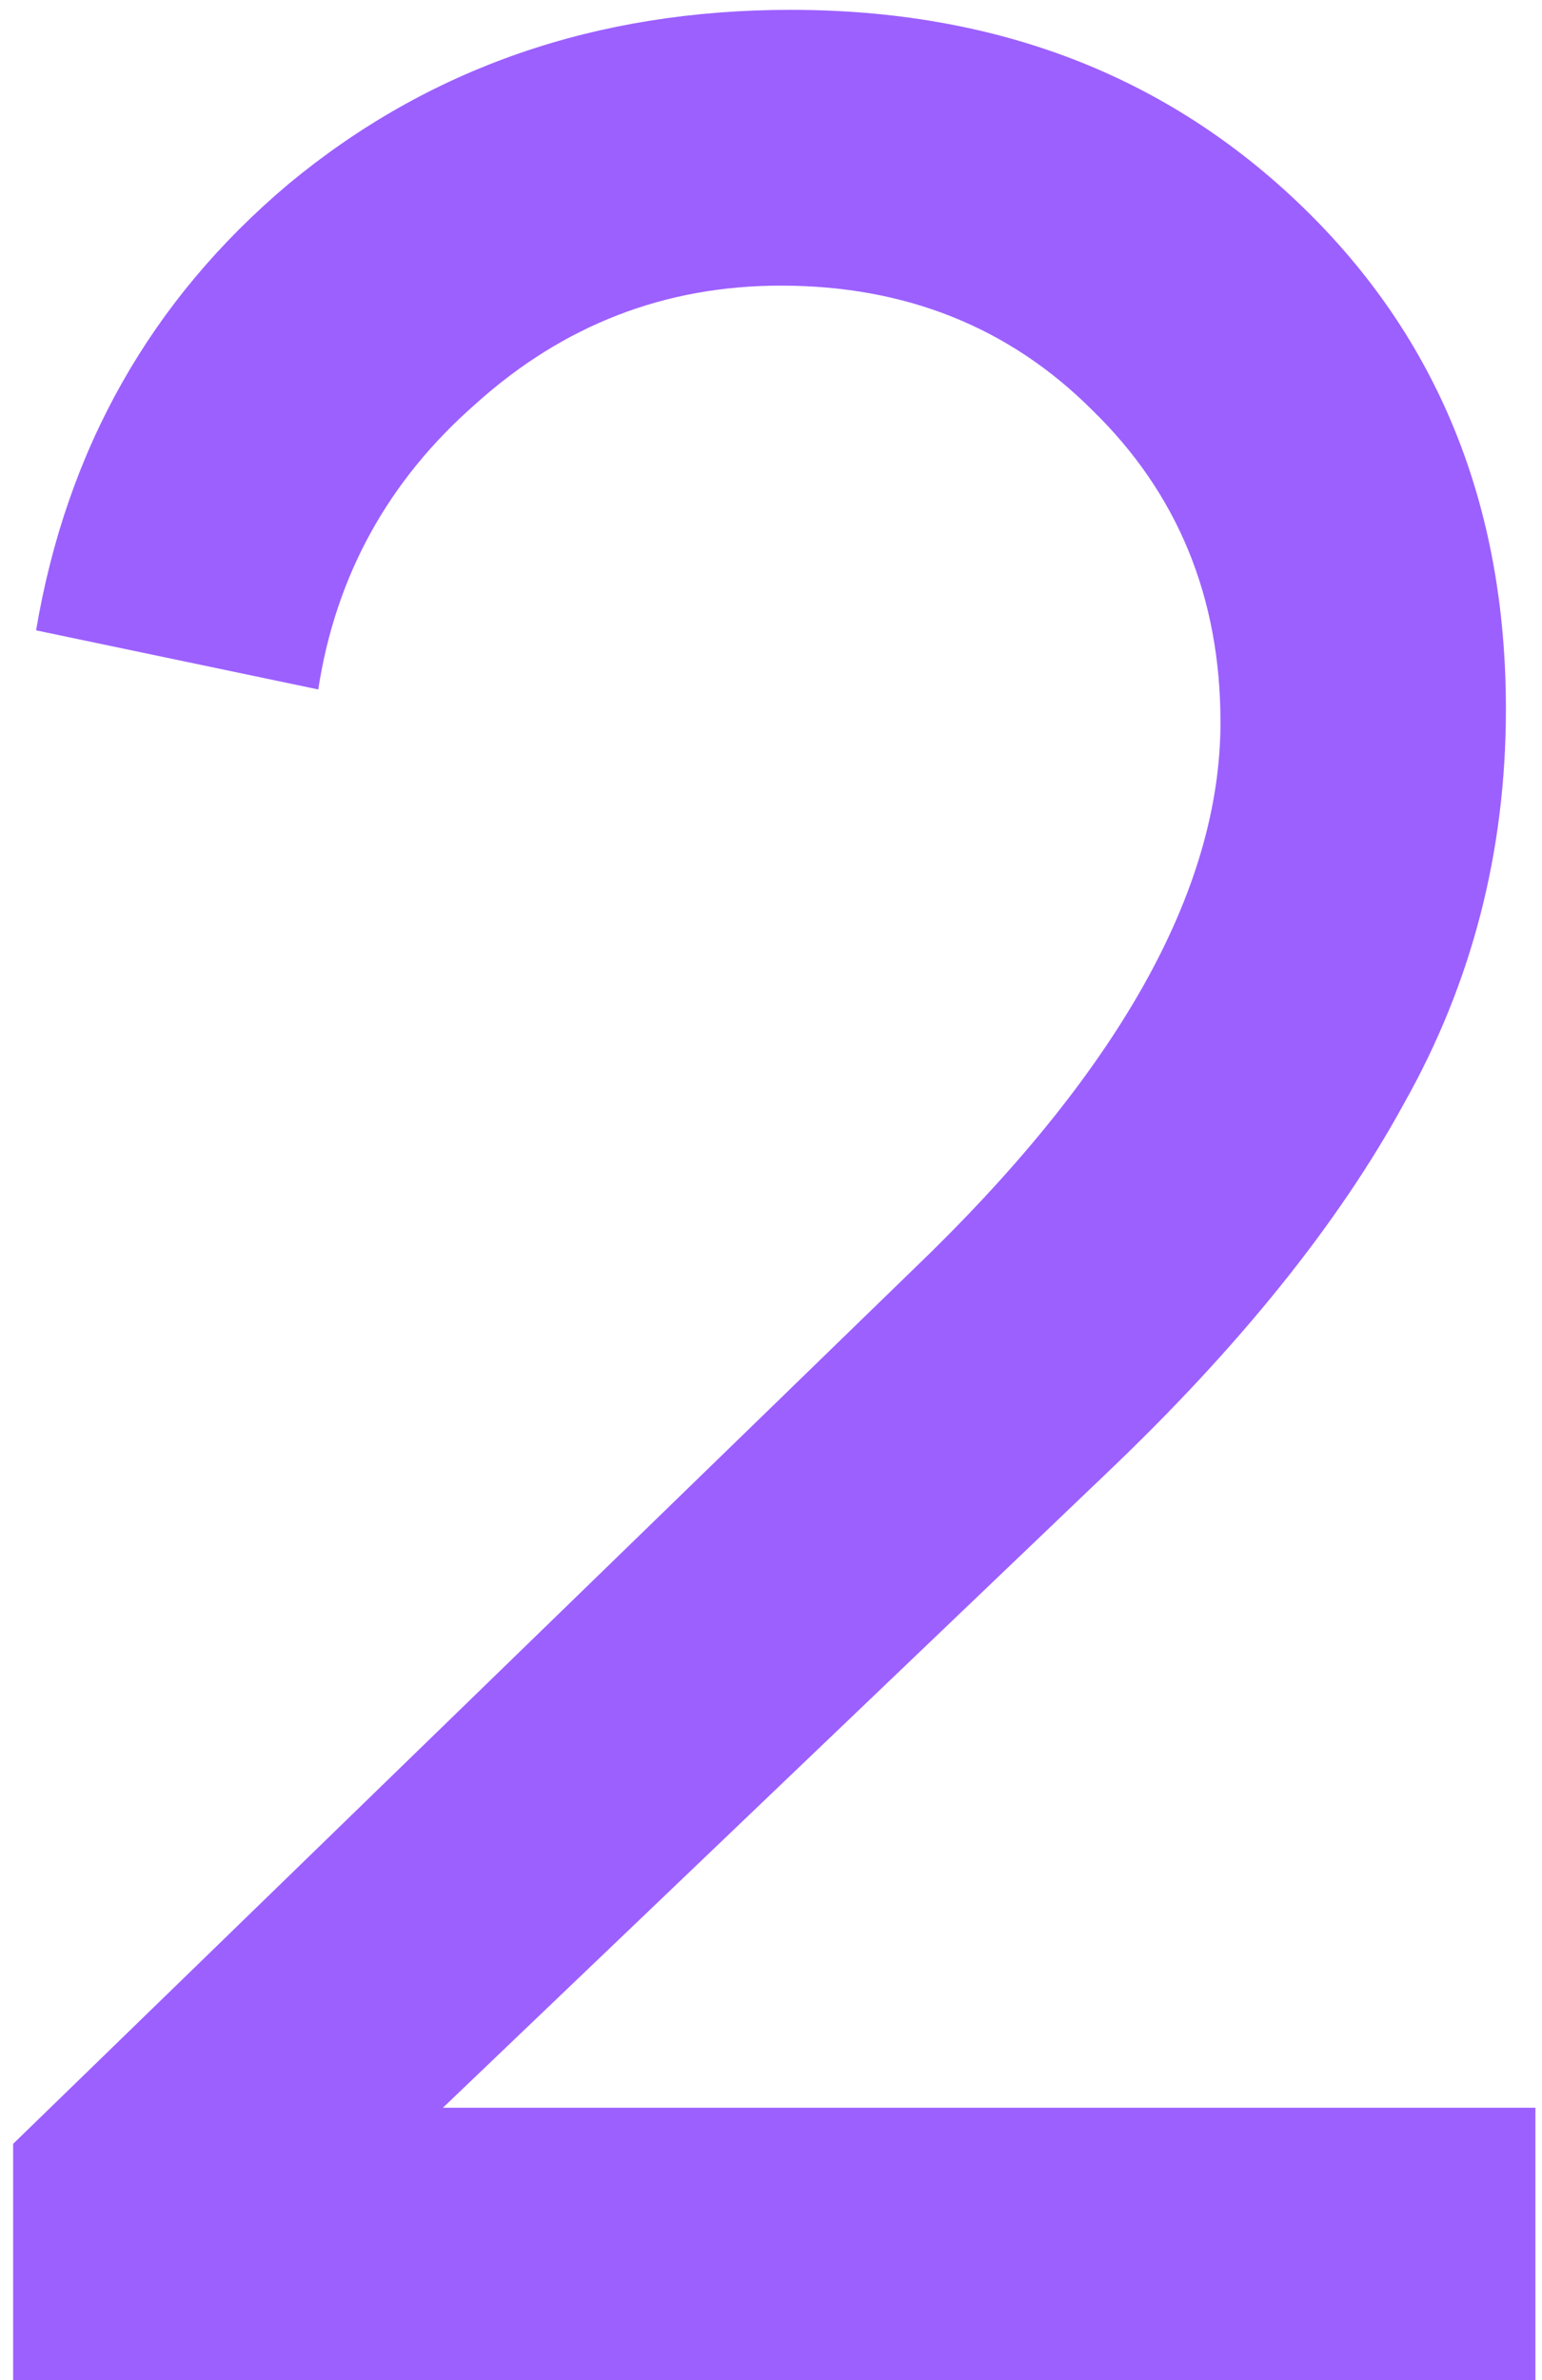 <?xml version="1.0" encoding="UTF-8"?> <svg xmlns="http://www.w3.org/2000/svg" width="94" height="145" viewBox="0 0 94 145" fill="none"> <path d="M0.8 145V130.6L55.6 77.4C68.133 65.4 74.4 54.267 74.4 44C74.4 36.4 71.8 30.067 66.6 25C61.533 19.933 55.2 17.4 47.6 17.4C40.533 17.4 34.333 19.8 29 24.6C23.667 29.267 20.467 35.067 19.4 42L2.2 38.4C4.067 27.333 9.2 18.267 17.6 11.2C26.133 4.133 36.333 0.6 48.2 0.6C60.733 0.6 71.133 4.6 79.4 12.6C87.667 20.6 91.8 30.8 91.8 43.2C91.8 51.867 89.733 59.867 85.6 67.2C81.6 74.533 75.533 82.067 67.4 89.8L27 128.4H93.6V145H0.8Z" fill="#9C60FF"></path> </svg> 